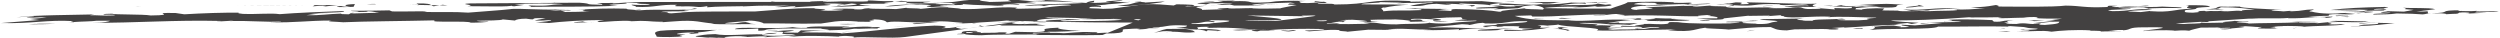 <?xml version="1.0" encoding="UTF-8"?>
<svg id="Calque_1" data-name="Calque 1" xmlns="http://www.w3.org/2000/svg" width="189.23mm" height="2.89mm" viewBox="0 0 536.41 8.2">
  <path d="M523.19,2.86c1.21-.03,2.27.13,1.82.2,2.47-.19,2.53.03,2.85-.34,1.59-.18,3.28.07,1.47.22l4.58-.22-2.74-.06c.75-.3,4.37.09,5.24-.26l-4.95.03.25-.1c-1.13.11-3.32.06-4.08.02.12-.05.04-.13.92-.14-5.98-.02-1.61.53-6.57.63.31,0,.7,0,1.23.03Z" style="fill: #434141; stroke-width: 0px;"/>
  <path d="M518.11,2.12l-2.09.38-3.5-.1c-.04.13-2.59.24-.86.35.34-.02,1-.06,1.54-.05-.39.28-4.65.14-3.63.43,2.77-.08,3.19-.01,4.9-.24,2.54.03,4.39.09,5.57.2.75-.04.86-.22,1.82-.25-.21,0-.41,0-.65.01l-.1-.43c-.8.09-1.55.05-2.44.06l4.1-.5c-1.32-.4-5.35-.16-6.95-.33,1.99.36-1.59.18,2.3.47Z" style="fill: #434141; stroke-width: 0px;"/>
  <path d="M521.87,2.84s.07,0,.1,0c-.03,0-.07,0-.1,0Z" style="fill: #434141; stroke-width: 0px;"/>
  <path d="M215.76,5.32c-.87,0-1.13.11-1.25.16h9.81c-.31-.12-3.13-.26-1.24-.33-.84-.12-3.41-.02-3.78.13l.71-.17c-2.26.22-3.8-.21-2.33-.34h-.19s-6.26.84-6.26.84c2.3.05,1.77-.29,4.54-.3Z" style="fill: #434141; stroke-width: 0px;"/>
  <path d="M14.33,4.89c1.27-.04,1.43-.08,1.28-.12-.46.03-.89.07-1.28.12Z" style="fill: #434141; stroke-width: 0px;"/>
  <path d="M209.76,5.82l-1.96.26c.79-.07,1.47-.17,1.96-.26Z" style="fill: #434141; stroke-width: 0px;"/>
  <path d="M223.34,1.81s.02-.03-.03-.05l-.88.13h.02c.32-.03.62-.06.88-.09Z" style="fill: #434141; stroke-width: 0px;"/>
  <path d="M165.26,6.81c-.21,0-.39,0-.64.02.23,0,.45,0,.64-.02Z" style="fill: #434141; stroke-width: 0px;"/>
  <path d="M249.91.3l-4.36.25c.58-.12-1.52-.08-.6-.22-.33.02-1.89.07-1.47.13h.89c-2.3.34-.91.48-4.72.74,2.37.21,3.4.02,4.66-.14.43-.02.78-.04,1.14-.05l3.63-.49.83-.22Z" style="fill: #434141; stroke-width: 0px;"/>
  <path d="M75.09,2.9l.05-.03s-.05.02-.05.03Z" style="fill: #434141; stroke-width: 0px;"/>
  <path d="M75.33,2.76l-.19.11c.23-.06,1.13-.11.19-.11Z" style="fill: #434141; stroke-width: 0px;"/>
  <path d="M210.48,5.59c-.06.06-.31.14-.72.23l1.46-.2c-.21,0-.48-.02-.74-.03Z" style="fill: #434141; stroke-width: 0px;"/>
  <path d="M213.81,4.83l3.67-.05,1.35-.18c-1.41.07-3.05.12-5.03.23Z" style="fill: #434141; stroke-width: 0px;"/>
  <path d="M171.06,7.01c-7.61.05,1.87-.41-1.63-.51-2.11.05-2.86.24-4.18.31,6.03-.17-.82.64,5.27.54-.87.35-4.39.39-6.45.29-2.34-.34,2.04-.25,2.57-.58-2.44.06-2.01.12-3.05.31-3.84-.08-7.93.42-10.22-.05-2.78.08-2.59.24-4.19.42-.32.36,4.13.19,5.16.48-.21-.03-.63-.09-.51-.14l2.4.08c-2.28-.13.32-.36,1.53-.39.89,0,2.65-.02,2.4.08l-1.34.08c1.73.12,3.81-.27,5.63-.07.1.08-.59.12-.7.17,2.04-.25,4.01-.23,7.04-.41l-1.75.36c2.42-.4,7.89-.29,11.69-.08-.42-.06-1.18-.1-.72-.17,2.23-.09,3.91.16,2.88.35,2.18-.3,8.3.25,11.26-.14l13.65-1.84c-.51.05-1.06.08-1.62.1-1.24-.32-1.91-.28.27-.58-2.13.17-1.32.42-4.52.44,1.26-.16,1.58-.52-1.5-.56-7.68.32-12.77,1.22-19.94,1.68-.26-.24-5.89-.18-8.63-.23,1.04-.26,3.08-.34,5.18-.39-1.32-.02-3.6-.02-5.29-.04l-.69.52Z" style="fill: #434141; stroke-width: 0px;"/>
  <path d="M188.89,6.19c-.19-.02-.39-.03-.59-.05.11.02.29.04.59.05Z" style="fill: #434141; stroke-width: 0px;"/>
  <path d="M177.68,6.54s.02-.02.03-.03c-.22,0-.44.01-.67.02.23,0,.48,0,.64,0Z" style="fill: #434141; stroke-width: 0px;"/>
  <path d="M208.68,5.04c.46-.07.79-.09,1.25-.16-.28.02-.63.04-.97.06-.32.03-.48.07-.28.1Z" style="fill: #434141; stroke-width: 0px;"/>
  <path d="M210.22,5.47l-.24.1c.2.01.33.01.51.02.05-.05,0-.1-.26-.12Z" style="fill: #434141; stroke-width: 0px;"/>
  <path d="M141.98,4.8l-.73.05c.44,0,.63-.03.73-.05Z" style="fill: #434141; stroke-width: 0px;"/>
  <path d="M162.59,6.6c2.65-.02.32-.36,4.06-.37l-1.1-.02c2.69-.16,7.41-.08,10.6-.1-.36.15,1.94.18,1.56.4,2.18-.05,4.34-.1,5.47-.34,1.35.08,3.4-.13,5.12-.03-.73-.14,2.45-.46-1.74-.29.34-.02.13-.05.46-.07-2.69-.19-3.77.13-6.09.14-1.39-.13,2.27-.22.96-.27-2.9.13-9.09-.16-8.9.34-2.11.04-2.4-.08-3.03-.17-3.34.54-12.38-.23-12.35.46,1.22-.03,3.2-.01,4.99-.16v.48Z" style="fill: #434141; stroke-width: 0px;"/>
  <path d="M204.24,5.07c-.16,0-.38,0-.51,0,.15,0,.34,0,.51,0Z" style="fill: #434141; stroke-width: 0px;"/>
  <path d="M237.63,7.07l-1.11.45c-6.3.11-8.58-.02-14.09,0-.42-.06.25-.1.59-.12-3.87.05-9.67-.04-12.49.17-1.23,0-4.47-.15-3.24-.28-.6.04-1.29.08-1.97.06-.18-.16,1.54-.05,1.58-.18-.55-.01-.76-.04-.89,0,.92-.14-.95-.55,3.34-.54,1.66.38-2.98.04-2,.46,1.42,0,1.26-.16,1.38-.21,1.81,0,1.77.11,1.67.21.7-.13,2.98.05,3.94-.15,3.53-.03-.19.31,2.11.31l1.33-.42,3.83.08c5.54-.15-.79-.73,5.54-.97-.83.22,1.71.59,4.66.68-1.76.02-5.03.29-7.3.17,3.21.33-4.42.04-2.75.42,1.59-.18,4.23-.2,6.3-.11l-.68.04c2.19.04,3.86-.4,6.89-.23,1.51-.01,1.22.11.96.21,1.27-.06,2.41-.15,2.42-.05ZM234.35,7.16l-2.01-.04c.48.07,1.23.07,2.01.04Z" style="fill: #434141; stroke-width: 0px;"/>
  <path d="M489.95,2.17c.2.01.43.02.61.03-.13-.02-.37-.03-.61-.03Z" style="fill: #434141; stroke-width: 0px;"/>
  <path d="M311.25,2.01h1.17c-.46,0-.83,0-1.17,0Z" style="fill: #434141; stroke-width: 0px;"/>
  <path d="M337.42.61l1.7-.1c-.67,0-1.2.05-1.7.1Z" style="fill: #434141; stroke-width: 0px;"/>
  <path d="M476.05,2.14h-.06c-.1,0-.17.01-.27.02l.33-.02Z" style="fill: #434141; stroke-width: 0px;"/>
  <path d="M389.92,1.6c.26.04.55.07.95.09-.05-.04-.4-.07-.95-.09Z" style="fill: #434141; stroke-width: 0px;"/>
  <path d="M337.11.63s.07,0,.1,0c.07,0,.14-.02.21-.03l-.31.02Z" style="fill: #434141; stroke-width: 0px;"/>
  <path d="M299.72.78c-.25.01-.48.02-.75.04.35,0,.57-.02.75-.04Z" style="fill: #434141; stroke-width: 0px;"/>
  <path d="M301.36,1.98c-.27.01-.53.02-.73.04l.73-.04Z" style="fill: #434141; stroke-width: 0px;"/>
  <path d="M261.03,1.15l-1.57.06c.77,0,1.23-.03,1.57-.06Z" style="fill: #434141; stroke-width: 0px;"/>
  <path d="M297.21,1.7c-.09.02-.18.04-.24.06.22-.01.32-.04.24-.06Z" style="fill: #434141; stroke-width: 0px;"/>
  <path d="M499.93,3.44s-.07,0-.1,0l-.04.05.14-.05Z" style="fill: #434141; stroke-width: 0px;"/>
  <path d="M503.75,2.82c.45-.01.92-.02,1.38-.04-.51,0-1.01.01-1.38.04Z" style="fill: #434141; stroke-width: 0px;"/>
  <path d="M412.73,2.28c.42.06,1.39.13.94.2.8-.09.74-.3-.94-.2Z" style="fill: #434141; stroke-width: 0px;"/>
  <path d="M492.28,6.09c.25-.06.56-.1.87-.14-.58.06-1.09.11-.87.14Z" style="fill: #434141; stroke-width: 0px;"/>
  <path d="M493.15,5.95c.29-.03.59-.06.85-.1-.3.03-.59.06-.85.1Z" style="fill: #434141; stroke-width: 0px;"/>
  <path d="M402.15,5.8c-.1-.03-.26-.05-.48-.06.06.06.24.07.48.06Z" style="fill: #434141; stroke-width: 0px;"/>
  <path d="M506.24,2.85c.25-.1,6.25-.32,1.2-.37.19-.31,3.24-.15,4.58-.22-.98-.07.49-.2.19-.31-.67.04-1.46.13-2.56.11-.51-.14,1.17-.24,2.47-.19-1.61-.17,2.04-.25-.24-.38-4.87.11-8.31.23-11.74.68,2.78-.08,5.88-.17,8.16-.04l-.96.27c-2.57-.24-4.16-.06-6.69-.09l5.69.14c2.66.23.88.28-1.22.33.52,0,.98.02,1.11.07Z" style="fill: #434141; stroke-width: 0px;"/>
  <path d="M502.41,5.24h.1c.08,0,.19,0,.24-.02l-.34.02Z" style="fill: #434141; stroke-width: 0px;"/>
  <path d="M261.32,6.66l-.49.1c.41-.05.53-.08.49-.1Z" style="fill: #434141; stroke-width: 0px;"/>
  <path d="M499.02,3.92h0s-.05,0,0,0Z" style="fill: #434141; stroke-width: 0px;"/>
  <path d="M273.47,6.68s-.03.02-.07.02c.04,0,.04-.02.07-.02Z" style="fill: #434141; stroke-width: 0px;"/>
  <path d="M276.72.81s-.03-.02-.08-.04c-.26.02-.13.03.08.04Z" style="fill: #434141; stroke-width: 0px;"/>
  <path d="M273.48,6.65s0,.02,0,.03c0,0,.03-.02,0-.03Z" style="fill: #434141; stroke-width: 0px;"/>
  <path d="M332.57,5.65s-.19-.05-.48-.09c-.11.03,0,.05.48.09Z" style="fill: #434141; stroke-width: 0px;"/>
  <path d="M320.91,5.25c-.07-.01-.12-.02-.21-.03l.21.03Z" style="fill: #434141; stroke-width: 0px;"/>
  <path d="M409.97,1.06c-.58,0-1.01,0-1.38.01.42,0,.88,0,1.38-.01Z" style="fill: #434141; stroke-width: 0px;"/>
  <path d="M273.41,6.7c-.12.03-.3.06-.58.1.32-.04.48-.07.58-.1Z" style="fill: #434141; stroke-width: 0px;"/>
  <path d="M350.35,4.28c-.12.01-.24.02-.36.03.07,0,.14,0,.21.01l.15-.04Z" style="fill: #434141; stroke-width: 0px;"/>
  <path d="M356.44,4.48c-.21.03-.3.06-.42.09,2.17-.11,6.16,0,6.64-.28-.74,0-4.56-.16-3.91-.33-1.51.07-3.75-.13-4.57-.08,2.49.16.27.24-1.41.34-1.53-.08.29-.23-1.03-.29l-3.53.03,3.08.04-.93.28c.11,0,.19-.02.31-.03,5.2-.13.44.41,5.77.23Z" style="fill: #434141; stroke-width: 0px;"/>
  <path d="M356.02,4.57c-.33.02-.61.04-.83.07.49,0,.68-.03.83-.07Z" style="fill: #434141; stroke-width: 0px;"/>
  <path d="M377.29,5.03c.27,0,.56-.02.92-.04-.17.01-.58.02-.92.04Z" style="fill: #434141; stroke-width: 0px;"/>
  <path d="M221.45,4.64c.09.08,3.12.25,3.07.04-.9-.02-1.81-.04-2.72-.07l-.35.03Z" style="fill: #434141; stroke-width: 0px;"/>
  <path d="M435.21,3.79c-.34,0-.68,0-1.02,0-.07.01-.14.02-.2.03.21.03.88,0,1.21-.03Z" style="fill: #434141; stroke-width: 0px;"/>
  <path d="M359.69,3.86c-.56.03-.8.07-.94.1.36-.02.69-.04.94-.1Z" style="fill: #434141; stroke-width: 0px;"/>
  <path d="M435.4,4.3c.43.06,1.06.15,1.15.24.88,0,1.5-.11,2.4-.15-1.01.03-2.18,0-3.55-.09Z" style="fill: #434141; stroke-width: 0px;"/>
  <path d="M439.03,4.38s-.05,0-.07,0c.02,0,.05,0,.07,0Z" style="fill: #434141; stroke-width: 0px;"/>
  <path d="M219.64,4.55c-.26.02-.53.03-.81.04l.42-.06c-.7-.02-1.39-.04-2.09-.07-.25.01-.52.03-.86.03.14,0,.24-.03.3-.05-.23,0-.45-.02-.67-.03-1.66.22-5.8.38-6.99.51-1.58.1-3.51.15-4.72.13,1.12,0,2.61-.04,2.17-.16-2.28-.13-3.39-.5-7.32-.18h2.31s-5.19.47-5.19.47c-1.82-.2,2.59-.24,3.31-.41-4.03.23-7.39-.39-9.26.02-.26-.24-.71-.65-3.35-.63,1.91.28-1.59.18-.02.48-.91.14-2.95-.09-3.11.09l.25-.1c-4.52-.39-6,.22-7.93.42-5.41.1-7.9-.06-12.31-.02-.17-.16-1.38-.61-3.15-.6-.82.22-4.82.32-5.23.61,3.17.12,2.59-.24,4.49-.3,1.58.3.14.29,2.3.47-1.74-.12-7.86.15-9.76-.12l.67-.04c-3.04-.17-3.62-.87-8.69-.45l-2.42.17c.12-.03.13-.06.19-.09-3.96-.03-2.88-.35-7.25-.1.34-.02.13-.05.47-.07-2.49-.16-5,.16-6.88.23-1.15-.24.27-.23.98-.4-4.38-.09-9.11.31-11.83.6l-2.82-.14c1.67-.1,3.72-.35,3.21-.49-1.55.05-1.25.16-3.45.11.37-.15,1.3-.29,2.33-.48-4.54-.25-1.02.54-4.19.07-1.43,0-2.26.22-2.41.4l-2.59-.24c-.29.23-3.48.25-5.57.28-.26.1,1.68.25,2.48.16-.16.18-2.38.27-3.81.26-.52-.49-9.37.07-7.68-.5-6.43.16-15.46.21-19.7.41-1.4-.13-4.25-.14-2.54-.37-5.17,0-7.84.5-12.98.37-.43-.06,2.32,0,2.14-.17-3.36.2-6.11-.21-11.32-.08.88,0,1.13-.11,1.25-.16.09.08-2.13.17-3.48.25-.76-.04,1.01-.06.58-.12-10.06-.24-17.73.43-27.74.4,2.86,0,3.94-.32,3.97-.45h-2.8c-1.08.16-3.18.15-4.94.28-.22-.06-1.07-.13-.2-.2-5.53-.33-8.64.59-15.42.42l8.21-.65-2.03-.23,3.61-.3c-2.16-.18-4.03.23-4.29-.01.46-.07,1.55-.05,1.59-.18-2.07-.1-2.23.09-3.79.13,4.1-.5,12.13-.49,16.46-.61.68-.04-.58.12-.7.17,1.76-.02,2.82.14,5.04.05,1.38-.21-1.05-.15-2.15-.18.15-.18.7-.17,1.92-.2.27.24,6.69.09,8.26.38,6.51-.08-1.04-.63,5.32-.53l1.9.28c3.69-.22,8.47-.41,12.64-.35h-.88c-.59.13.38.2.81.26,3.16.12,5.99-.22,7.91.06,3.6-.3,9.6-.52,13.72-.67,1.11.37-5.37.31-7.08.54h3.75c-2.32,0-3.23.14-4.62.35,3.28.07,4.36-.25,7.48-.35-.24.1.17.16,1.61.16l.41-.24s.19.04.63.05l5.54-.15c-1.18-.1-1.23-.32-2.66-.32.51.14-.7.17-2.14.17,1.25-.16-1.4-.13-1.37-.27,2.87,0,6.4-.03,8.28-.09l.61.23c2.74.06,5.63-.07,7.48,0l-.59.12c3.28.07,6.52-.08,9.43.14,2.93-.26,6.61-.47,9.01-.74,1.28-.29,8.59.36,11.89-.04.22.03-2.27.22-3.39.33,2.2.05,3.94-.32,4.63-.01-4.93-.1.26.24-1.96.33,2.31,0,4.74-.06,5.87-.17-3.73,0,1.33-.42-2.45-.29,2.93-.26,6.93-.36,10.42-.26-.03.13.4.19,1.7.25l1.05-.19c1.63.03-3.16.23.13.29,3.38-.33,10.19.19,11.67-.42,2.58.24-4.91.24-1.02.54-2.26.22-5.38-.03-6.12.27,2.22-.09.81.26,2.24.26l2.47-.19h-.55c4.15-.3,10.72-.16,16.01-.21,4.49-.3,7.57-.74,12.96-.71-1.59.18,4.47.17,1.08.5,2.49.16,4.95-.03,5-.16-2.19-.05-.77-.04-2.62-.11,1.25-.16,4.12-.15,5.3-.05-.55-.01-.34.02-.46.07,2.62.11,1.25-.16,3.14-.23.6.22,4.17.06,5.9.18l2.5-.32c-1.38.21,2.4.08,2.79.27,1.8-.15,3.3-.41,6.03-.35-1.13.11,2.49.16,2.54.37,4.68.2,7.75-.58,12.19-.28-.14.05-1.03.19.26.24,1.02-.06,2.81-.03,3.9-.06h-.03s.03,0,.06,0c.53-.01.87-.04.88-.09,1.87-.21,2.83-.42,6.51-.6-.27-.24-3.38-.15-4.72-.07l-1.16.24c-1.11-.37-3.32.06-4.16-.06,2.21-.43,8.56-.33,12.37-.59-2.32-.34-7.38-.39-11.79-.35l1.94.15h-2.31s2.23.26,2.23.26c-2.19-.05-4.08.02-6.05,0,2.31,0,3.22.33,1.91.28-2.58-.24-2.69.16-4.66.14,1.1.02,2.52.03,1.6.17-3.89-.29-4.94-.1-8.47-.42.44.41-4.42.04-4.95.37l1.64.03-3.48.25c-3.21-.33,2.84-.34-2.04-.57-4.51-.04-4.39.39-7.93.42,1.17-.24,3.98-.45,6.84-.44l-1.73-.12c.92-.14,4.87-.11,6.84-.1-3.26.28,1.53.08,3.01.3.27-.23-1.82-.2.65-.38-2.32,0-2.66.02-5.6-.06,6.37.11,5.73-.81,11.29-.61-2.56.11.89.34,1.2.45,1.21-.03,3.65-.08,4.66-.14l-.91-.34c3.24-.15,4.36.57,8.1.22.49-.2-3.29-.07-2.62-.11,5.12-.21,6.96.33,11.5.58.26-.1.2-.31,1.79-.49-.5.2.68.31-1.11.45,1.52.09,3.32-.06,4.66-.14-3.16-.12,1.29-.29,1.88-.41,1.64.03-.5.2-1.51.26,1.31.05,2.88.35,3.62.05.05.21-3.67.56-6.11.62l1.64.03c-1.13.11-1.34.08-2.97.04,1.6.17,1.44.35,1.07.5-.21-.03.12-.05-.08-.08-1.31-.05-2.32,0-2.02.12-1.18.29,1.82.18,2.71.32.67-.02,1.34-.04,2-.06l6.82-.92c2.91-.11,4.23.11,6.41.25l.6-.25c2.54.03,4.93.1,3.3.41-.09-.08-.43-.06-.98-.07-.07.03-.2.06-.36.08-.05.01-.08.03-.13.04,2.72-.08,4.41-.13,4.57-.14-4.61.36-.23.45-1,.88l4.66-.14c-2.82-.14-.05-.21.95-.27.28.24,3.75,0,5.39.03l-.12.05c1.51.09,4.16.06,6.05,0-.09-.08,2.33-.48,3.5-.72-3.24-.09-1.32-.19-1.58-.34.34.01.94.02,1.01-.01.46-.07-.63-.09-.72-.17-3.44.11-6.98.15-8.38.49,1.06.15,1.8-.15,2.98-.04-1.71.23-3.9.18-6.76.18l-.94-.21-2.88.11c1.2-.11.48-.32,3.5-.36-.39-.19-2.99.04-4.84-.02l-.95.27c.36-.15-3.59-.18-.78-.39l4.57-.22-1.27-.19,3.87-.05-.91.14c6.21-.19,1.83.54,8.08.22,1.96-.33,4.06-.37,7.89-.28-2.77.07-.28.23-1.33.42,2.83.14,3.78-.13,5.25-.26.72.17,1.23.32-1.29.29-.32.36,3.32-.06,3.55.31,8.37-.01,6.7-1.21,16.49-.74l-.37.15c6.21-.19,9.79,0,15.55-.13l4.53.39c-1.01.06-3.74.35-2.46.53-2.2-.39-4.54-.25-6.91-.46-.24.1.72.17,1.15.24-1.43,0-2.15-.18-4.04-.11.09.08,2.16.18.6.22l-2.57-.24c-3.44.11-1.7.57-5.74.46.75-.21,2.29-.52,3.85-.57-1.85-.05,2.46-.13.78-.26-2.66.32-3.95.07-7.49.26.42-.04.53-.11,1.4-.13l-5.14-.13c1.27.19-4.24.2-3.77.48,5.47.11,3.87-.05,10.1.1-1.77.06-4.04.34-5.11.6-.05-.01-.14-.02-.34-.02-.95.27.02.35,0,.82,2.85-.34,4.75-.06,8.11-.26.63-.26-1.95-.33-3.62-.27l2.96-.17-.58.12,7.51.09c-1.42.01-1.91.17-2.65.28.97.01,1.93.08,2.95.15-.21-.25-.08-.42.87-.42,4.83.06,7.52.28,9.3.57.19,0,.39-.01.56-.02-.81-.26,3.43-.46,4.93-.72-.07.26,2.49.16,3.88.29.74-.3-.25-.72-1.94-.97-3.27.28-1.83.28-3.37.67l-5.24.26,1.17-.24c-2.62-.11-5.13.21-4.94-.1,1.38-.21,3.66-.08,5.04-.29l-1.73-.11c3.05-.31,1.56.3,5.26.08-1.36-.27.34-.02,1.92-.2-1.27-.19-6.51.08-5.4-.38,1.92-.2,6.47.53,9.01.08l-.12.05c3.75.06,5.07-.2,6.47-.36,1.6.15,3.8-.06,5.53-.08l-.04.13,2.44-.06c-1.16.24-2.86,0-4.96.03l.26.25c-2.42-.29-4.03.15-5.9.36,2.73-.21,7.7.06,8.35-.42l1.69.25.81-.09c1.26.19-.03.48-2.46.53-.42-.06-.64-.09-.51-.14-1.13.11-2.17.3-4.91.24l1.46-.13c-3.41-.02-6.51.08-7.68.32,4.92.1,9.76.12,14.39.11,1.36-.55,2.98-.87,3.68-1.38,3.1-.1,7.31-.17,10.01.02l-.25.1c1.31.05,2.53.03,3.54-.03,1.39.14-.95.27.02.35l4.44-.17c-.27.23-4.01.23-5.79.25.34-.02,1.01-.06.79-.09-2.07-.1-5.91.3-6.81-.04-1.01.06,2.04-.25-1.36-.27-2.28-.13-3.02.18-3.26.28-.04.13,3.58.18,2.32.34,1.78-.02,2.48-.19,4.75-.06-1.76.02-4.15.28-5.09.08-3.48.25-2.98.87-1.34.9-.39-.19,6.35-.24,1.78-.49,2.05-.25,5.79-.25,8.47-.41l-.12.05,3.33-.06c-.47.07-1.47.13-1.51.26l4.61-.35c-2.59.24,1.61.17,2.79.27.49-.2,2.29-.35.57-.47-1.94-.15-1.13.11-2.9.12l2.5-.32.21.03,1.51-.26c3.41.02-1.49.61,2.88.35l-.57-.36c5.05.05,11.54.45,15.11.29-.98.2-1.42.53-.07.72-1.54-.06-4.63-.05-6.84-.02-.42-.06,2.76-.42,5.16-.34-1.16-.58-6.03.35-6.32-.24-6.11-.21-4.56.57-9.75.22-.07.26-1.47.13-1.75.36,1.54.43,6.94-.01,10.3.14-.33.02-.99.06-1.12.11,2.41.08,3.4.02,5.08-.08l-.21-.03c2.94-.26,1.82.2,3.55.31.67-.04,3.07.04,2.69-.16l3.13.25-.15-.29c1.77-.02,2.15.18,3.75,0l.07-.26-4.39-.09c2.22-.09.62-.25,3.06-.31-2.73.29,1.93.15,2.2.39l1.8-.15-.46.07c1.41.14,1.68-.1,3.32-.06-1.94-.15-3.21-.33-5.68-.14,1.8-.15,5.37-.31,6.25-.32,1.89-.11,3.21.09,4.98.12-3.39.11,1.19.8-5.61.61.13-.05.68-.04.89,0-.91-.34-4.08.02-5.55.15.38.19-1.16.24,1.45.35-.86-.12,2.2-.43,4.69-.27l-.44.41,3.62.05-.34.02c1.36.27,3.86-.05,6.36.11,1.8-.15,8.71-.03,5.74-.46,2.24.26,4.2-.07,6.65-.13l-3.04-.17c3.6-.3,2.56-.1,5.44-.58.29.11.93.21.35.33,4.84.02,11.74.14,14.58-.2,3.41.02,3.94.51,8.73.31,1.01-.06-.79-.39,2.38-.27.21.03-3.05.31.48.27,2.51-.32,5.9.18,9.17-.1,1.72.12,4.72.07,4.09.32-2.73-.06-6.6,0-7.19.12.38-.15-1.94-.15.07-.26-4.13-.19-2.68.16-6.39.03-.26.1,1.9.28,2.7.19.02.34-7.31.17-4.01.58,3.96.03,5.13-.69,8.57-.33-1.38.21-3.53.03-5.27.39l2.82.14,2.05-.25-.12.05c4.98.32,4.61-.36,9.06-.53-2.58-.24.6-.6-1.35-.74,2.98-.04,5.17,0,5.19.35-5.57.28-.32.36-5.47.71.85.12-1.23.5,1.84.54,3.46-.25-1.04-.29,2.42-.4.2.03.42.06.3.11,1.59-.18,1.85.06,3.77-.13l-.46.07c2.37.21,2.59-.24,4.63,0-.82-.26,1.37-.21,2.63-.37-2.07-.1-3.18-.46-7.26-.44-.49.2-.19.31-1.87.41l2.65-.02c-.57.03-1.01.09-1.53.13l-2.55-.1c3.23-.14,1.75-.36,3.12-.57,2.95.09,2.44-.06,4.29.01-.19.3,5.69.51,9.1.7-.53-.01-1.21,0-1.58-.01-2.47.19,1.7.25,1.79.33l1.8-.15c-.34.02-.81.09-.04.13,2.44-.06,2.3-.35,4.73-.41.18.16-1.87.41-.36.5.52.14,2.18.52,5.42.38.23-.06,1.07-.1,2.04-.12-.14,0-.3.02-.37.03l2.15.18c-1.83.28-3.7-.13-5.54.15l-.16.26c-1.43,0-3.37.12-4.27.25,2.18.05,2.64-.02,5.08-.08.34.17-1.38.29-1.62.31l.36-.15c-2.91-.22-4.35.25-7.97.2-.55-.01-.21-.03-.09-.08-2.93.26-5.81-.1-8.66.24l.93-.14c-1.94.11-5.73.37-9.53.63l-.03.1c.42.06-1,.06-1.77.02h0c-1.9.12-3.73.24-5.22.33.48.06,1.09.12,1.79.13.59-.12,4.08-.02,3.6-.3,1.61.17,4.2-.07,5.39.03-2.15-.18,1.5-.26,1.88-.41.72.17,3.19-.01,2.91.22.43.06-1.06-.16-1.97-.02-2.26.22,4.13.19,1.32.4,3.57-.16,8.28-.09,11.97-.31l-2.06-.1c1.64.03,5.52-.02,5.81.1-1.22.03-2.64.02-4.2.07-.08.26,3.74,0,3.92.16l4.52-.44h-1.98c1.25-.17,5.39.02,8.46.06-1.76.36-4.63,0-7.86.15-2.35.14,1.45.35-.77.43.58.08,2.03.07,2.74-.02l.88.07c-1.98.33-6.42.25-9.38.54.26-.04.49-.07.57-.11-2.28-.13-4.59-.12-6.81-.04,1.17.1,1.64.03,2.31,0,.08.08-2.01.12-2.8.21,2.06.1.38.19,1.69.25-1.35.08-2.43.06-4.07.02-.85-.12.7-.17.53-.33-1.69.1-2.46-.29-4.93-.1,3.29.07-.87.35-2,.46h.55c-1.04.2-1.93.21-2.65.04,1.35-.08,2.65-.02,2.26-.22-.89,0-1.77.02-2.78.07l.91-.14-4.41.04c-.7.17-1.87.41-2.48.66-1.06-.15-2.53-.03-3.54.03l.47-.07c-1.95-.15-6.28-.02-6.65.13-1.39-.13,9.83-.96,0-.82-3.74,0-2.33.48-4.46.65,0,0,.12-.05-.09-.08-1.64-.04-1.8.15-3.14.23.98.07,2.4.08,2.86,0-.49.2-3.41-.02-4.66.14,1.63-.31-3.16-.12-1.9-.28-3.25-.2-6.73.05-8.44.28-2.21-.39-3.87.05-7.46-.13.55.01,1.55-.05,2.32,0,2.04-.25-3.71-.13-.57-.36-.67.04-.05.13.64.09,1.21-.03,2.34-.14,2.04-.25l-2.92-.22,1.02-.06-4.43-.3c-.12.05.3.11.51.14-5.14-.13-11.02.04-15.52,0-.85.7-11.09.3-14.73.73.98-.2,1.51-.55.91-.7.81-.03,2.47-.31,4.31-.25.29.11,2.57.24,1.1.37,5.09-.08-.69-.31.81-.57-5.64.07-8.94.48-12.5.64l-.09-.08-2.69.16c2.19.05,2.09.44-.74.3l.34-.02c-1.61-.17-4.97.03-7.49,0l-1.71.23c-2.52-.03-2.63-.45-3.45-.71-3.96-.03-6.24.32-9.05.53-1.27-.19-7.2-.23-4.06-.46-3.57.16-2.85,1.16-8.97.61l1.59-.18c-5.85.04-14.2.39-16.9.21,2.16-.64-7.31-.66-8.35-1.29.29.14-1.91.19-2.23.27-.48-.07-1.28-.15-2.14-.02,2.28.13-1.6.66,2.76.4-2.21.43-5.05.77-9.89.75l.07-.26,3.83.08c-.39-.19,1.58-.18,2.39-.27-7.12-.15.93-.62-6.35-.58-.7.17-.25.1-2.14.17.89,0,1.05-.19-.38-.19l-1.38.21c-2.54-.44,4.21-.29,2.04-.59,2.81-.21,7.68-.32,6.77-.65-4.59-.12-4.13.63-8.93.48l-.51-.14c-1.69.1-1.96.33-2.88.47-.08-.08-.51-.14-1.6-.17-2.85.34-4.74.41-7.37.77,7-.28,5.98.26,13.2.01-1.13.11-6.22.19-6.53.55l.07-.26c-2.35.14-4.7.27-7.64.19l1.8-.15c-3.91.18-6.5-.4-9.58.04,1.09.02,1.97.02,2.65-.02-2.01.12-4.54.09-6.72.05l-4.52.44c.04-.13-2.83-.14-1.44-.35-3.26-.2-4.79.19-6.68.26-3.34-.28,2.89-.12,3.22-.49-4.6-.12-9.47-.01-12.06.23.94.05,1.39.1,1.35.16-.14-.08-1.99-.06-3.02-.06l-.71.17c-1.72-.12-1.48-.22-.01-.35-1.64-.03-3.6.3-5.3.05,2.81-.21,6.38-.03,7.85-.15-5.87.17-5.9-.52-13.34-.3-.09-.08,1.17-.24-.27-.24-3.32.06-.87.35-1.9.54,2.55-.11,3.74,0,5.23.21l-.68.14c-.1-.07-1.71-.08-2.18-.15l-.41.28c.19-.31-2.38-.55-4.39-.44,2.04.23,1.49.22,2.04.57-2.84.34-3.2-.33-6.38.03.24-.1,3.01-.18.62-.25-1.99-.01-1.72.23-3.05.31,1.5-.26,1.11-.46,2.74-.77,3.53-.03,1.42,0,4.87-.11l-2.92-.22c2.99-.04,2.17-.3,2.42-.4-5.1-.27-3.85.4-7.13.33-1.58.18,3.08.04.6.23-3.07-.04-.7.17-4.15.28l.58-.12c-1.05-.16-2.1.04-3.31.06-1.34.08,1.52.91-3.99.93.27-.07.37-.12.37-.15l5.38-2.2c-5.59,0-12.02-.06-18.49-.2-1.52-.43,4.62-.35,4.22-.55l2.95.09c-.17.18-6.18.06-3.52.38,5.21-.13,7.57.08,12.52-.3-1.54-.43-6.51.08-9.73-.26,1.35.03,2.49-.02,3.6-.08-3.02-.05-6.25-.11-9.69-.18l-.77.1c2.32.05,3.92.09,4.12.1-3.07-.04-5.66.2-5.86.52h.55s-1.11.11-1.11.11c-.72-.02-1.44-.04-2.16-.06ZM20.64,4.47c.19-.03.33-.07.44-.11-.11.05.01.08-.44.11ZM279.76,3.49c-4.09-.05-8.22-.13-12.16-.17,7.1.62,12.09,1.09.24,1.08l-.78.05c1.55.08,4.22.09,6.73.04,2.03-.22,8.59-1.03,8.52-1.1-.72-.17-1.77.02-3.08-.04l.52.14ZM282.67,4.54c2.32.07,1.79-.07,2.15-.19-.82.02-1.63.03-2.44.05.31.03.46.08.29.15ZM284.69,4.22c-.26,0-.48,0-.6-.03l.6.03ZM239.55,4.06c.1,0,.14,0,.24,0-.55-.01-1.1-.02-1.67-.03.22.02.65.04,1.43.04ZM244.26,4.37l.55-.23c-.51,0-1.03-.02-1.57-.03.18.1.36.19,1.02.25ZM259.4,5.11c.95-.27,4.15-.28,4.35-.6.2-.08-.47-.11-1.22-.14-.84,0-1.74-.02-2.69-.03-.03.05-.22.09-.54.13.94.04,1.57.12,1.19.31-2.42-.42-2.17.3-4.78.19-.83.22,2.91.22,3.7.13ZM460.47,4.29c.07.03.33.1.69.19l-1.84.16c-3.29-.07-5.92-.52-8.88-.13-1.38-.1-2.13-.3-2.83-.47.68.01,1.31.03,1.84.06,8.29-.57,4.32.6,11.03.21ZM422.68,3.74c.34-.02.46-.07.46-.07-7.34.58-13.39.74-17.35.72.77.23,4.32.41,6.01.5l-1.49.26-.93-.21-2.59.24c.73.18,2.82.14,4.22.27.12-.05,4.61-.35,5.86-.51l-3.58-.18c.97.07,5.72.01,7.61-.05.04-.13-3.21-.33-3.62-.05-.39-.19,3.36-.2.99-.4,2.81-.21,7.27-.03,9.34.06l.35.33c2.27.13,1.54-.39,4.24-.2-3.32.06.56.36-2.08.38.84.12.02.34,2.66.32,2.2-.43,2.79.27,4.87-.11,1.39.13-1.5.26,1.24.32,3.14-.23,2.96-.39,3.15-.7-2.94-.09-3.3.41-5.7.33l4.78-.54c-.88-.08-1.53-.08-2.08-.06.96-.03,1.78-.11,2.47-.22.4-.06.76-.11,1.1-.16-2.71,0-5.11-.01-5.54-.14l.37-.15c-.96-.14-2.52-.03-3.24.08-2.42.02-4.85.23-5.37.03l.92-.14c-2.98.04-3.31.06-7.06.06ZM324.99,3.39c1.81.56,3.8,1.05,12.22.95l-.66.04c4.25.35,8.28-.46,13.45-.07-2.51.21-2.37.19-5.14.67l2.69-.16c-.75.3,1.94.15,3.91.16l-1.74.36c-1.18-.1-4.26-.14-4.17-.06.67-.04-4.05-.46-6.62-.35.26.24,5.69.15,3.27.55,2.13-.17,2.4.08,4.63,0-2.14.17-.53.33-2.12.51l3.66-.08c.1.08-5.33.18-2.33.48,1.47-.13,5.38.03,5.45-.23l.09.08c2.74.06,1.21-.37,4.57-.22.04-.13-.6-.22-1.81-.2-1.02.06-1.18.24-3.28.28-.94-.21,2.53.03,1.07-.32-.72-.17-5.54.15-4.01-.24l2.74.06c.07-.26,2.05-.25,2-.46,1.67-.1,3.25.2,4.96-.03.71-.17-.53-.49,2.3-.35,2.21.39,8.72.31,11.16.26l2.13-.17c-.18-.16-4.08.02-2.71-.19l3.33-.06-.26.1c1.1.02,2.23-.09,3.24-.14-1.04.19-3.43.11-2.96.39,1.56.05,1.8.16,3.24.1-.31.02-.58.05-.54.09,3.16.12,3.05-.31,3.85-.4,3.18-.36-3.21-.33-2.8-.62l9.28-.15c-.79.09-1.59.18-1.29.29,2.28.13.05.21,3.25.2-.23-.38,4.03-.23,6.28-.45,1.06.15,1.27.18-1.04.19.26.24,3.36.15,4.46.17.64-.06,1.73-.1,2.42-.15-.92-.12-.53-.27,1.47-.38l.12-.05c-3.28-.07-8.38-.33-10.43-.08l.58-.12c-3.8-.21-8.26.44-10.01-.02.16-.18-.76-.04-.7-.31l-2.79.21.58-.12-4.75.06.13-.05c-2.26.24-4.03.43-5.44.59,0,.11.14.15-.61.23-.76.06-1.33.07-1.84.05t0,0h0c-1.17-.03-1.94-.2-3.38-.27l4.42-.03c.36-.2-.02-.4-2.18-.53.89,0,1.26-.16.16-.18-.12.05-2.9.12-1.84.28-4.2.07-11-.44-17.37-.07,4.58-.22-3.67-.26,1.41-.34-3.55-.31-3.05.31-6.67.26-.31-.11,1.97.01,2.8-.21-6.02-.13-10.15.5-15.97.41l-.25-.24c-1.1.03-2.32.07-3.6.1ZM313.48,3.7c-1.12.03-2.26.06-3.41.08.11,0,.22,0,.34,0l-3.36.2c2.07.1,3.43.36.54.49.24-.1-.6-.22.4-.28-1.94-.15-6.19-.29-5.08.08,3.73-.35.87.47,3.8.21-1.57.24-3.13.13-4.61.24,1.54-.2-.36-.45-2.68-.55-1.01.06-3.74,0-5.42.1.6.23-.86.35,1.87.41-1,.06-2.56.11-4.3,0,.69-.04,1.9-.07,1.81-.15-1.12-.21-2.44-.2-3.16-.29-.58.01-1.16.02-1.73.04.17.02.32.05.42.08l-1.92.2c2.56-.11,1.18.1,1.15.24.07-.26-1.65-.03-2.52-.03l1.9.28c-.92.14-3.25-.2-2.77.07,4.04.11,5.59.06,9.24-.02l-1.48-.22c4.12-.15,2.54.37,7.17.36,1.92-.2,6.95-.01,7.05-.41-.58.12,2.88.35,4.46.17,1.75-.36,7.05-.41,5.44-.58-1.43,0-3.36.19-4.51-.04l2.78-.08-1.82-.2c.94.07.85-.12.42-.41ZM251.34,1.48s-.07,0-.11,0c.04,0,.08,0,.12,0h-.01Z" style="fill: #434141; stroke-width: 0px;"/>
  <path d="M501.56,3.47c.8-.09,2.77-.08,2.39-.27.05.21-3.53.03-2.39.27Z" style="fill: #434141; stroke-width: 0px;"/>
  <path d="M503.92,3.68c.14-.05.04-.13.93-.14l-2.44.05,1.51.09Z" style="fill: #434141; stroke-width: 0px;"/>
  <path d="M506.4,5.14c1.26-.16,2.05-.25,4.03-.23.74.52-3.23.15-4.13.63,3.62.05,4.73-.41,7.7-.45-1.47-.22-7.5-.34-7.61.05Z" style="fill: #434141; stroke-width: 0px;"/>
  <polygon points="504.79 5.79 506.8 5.68 506.6 5.65 504.59 5.76 504.79 5.79" style="fill: #434141; stroke-width: 0px;"/>
  <path d="M461.21,1.28c-.18-.16-1.43,0-2.11.04.55.01,1.31.05,2.11-.04Z" style="fill: #434141; stroke-width: 0px;"/>
  <path d="M65.88,1.11l-15.35.16c4.42-.04,8.49-.06,15.35-.16Z" style="fill: #434141; stroke-width: 0px;"/>
  <path d="M410.28,2.34c4.12-.15,5.95-.43,10.15-.5-5.52-.33-7.29.51-11.93.18l1.78.33Z" style="fill: #434141; stroke-width: 0px;"/>
  <path d="M411.74,1.04c.68.31-3.18.36-2.58.58,2.78-.07,1.29-.29,3.81-.26l-1.23-.32Z" style="fill: #434141; stroke-width: 0px;"/>
  <polygon points="430.41 6.1 429.16 6.26 430.17 6.2 430.41 6.1" style="fill: #434141; stroke-width: 0px;"/>
  <polygon points="392.96 1.32 393.41 1.25 391.34 1.15 392.96 1.32" style="fill: #434141; stroke-width: 0px;"/>
  <path d="M393.87,1.18l-.46.07.46-.07Z" style="fill: #434141; stroke-width: 0px;"/>
  <polygon points="428.81 6.76 430.66 6.82 431.58 6.68 428.81 6.76" style="fill: #434141; stroke-width: 0px;"/>
  <path d="M412.41,5.12l1.66-.1c-.33.02-2.6-.11-1.66.1Z" style="fill: #434141; stroke-width: 0px;"/>
  <polygon points="380.34 1.19 378.31 1.3 378.52 1.33 380.54 1.22 380.34 1.19" style="fill: #434141; stroke-width: 0px;"/>
  <path d="M399.41,5.96c1.15.24-3.31.06-.95.27,2.1-.04,1.25-.16.95-.27Z" style="fill: #434141; stroke-width: 0px;"/>
  <path d="M375.02,4.36c-.27,0-.56,0-.84.03.33-.01.61-.02.84-.03Z" style="fill: #434141; stroke-width: 0px;"/>
  <path d="M375.02,4.36c.88,0,1.76.09,2.36.02-1.1-.11-1.5-.07-2.36-.02Z" style="fill: #434141; stroke-width: 0px;"/>
  <path d="M364.93,4.42l.8.02c-.82.12-.43.1.3,0,.85,0,.8-.08.9-.13.17-.03.34-.06.52-.09-.26.03-.5.06-.69.09-1.31,0-2.11,0-1.82.12Z" style="fill: #434141; stroke-width: 0px;"/>
  <path d="M327.47.46c2.95.09,3.71.13,3.55.31,2.8.06,2.36-.26,4.05-.33-3.17.04-3.81-.05-7.6.02Z" style="fill: #434141; stroke-width: 0px;"/>
  <path d="M335.07.44c.35,0,.69,0,1.11-.01-.46,0-.8,0-1.11.01Z" style="fill: #434141; stroke-width: 0px;"/>
  <polygon points="376.72 6.41 374.89 6.69 375.56 6.66 376.72 6.41" style="fill: #434141; stroke-width: 0px;"/>
  <path d="M323.09.36c.55.01,1.42,0,1.85.07.16-.18-2.4-.08-1.85-.07Z" style="fill: #434141; stroke-width: 0px;"/>
  <path d="M334.46,3.94c.3.11,2.19.04,2.95.09-1.1-.02-2-.36-2.95-.09Z" style="fill: #434141; stroke-width: 0px;"/>
  <path d="M314.63,1.12c.55.01,1.39.13,1.02.29.79-.09,1.87-.41-1.02-.29Z" style="fill: #434141; stroke-width: 0px;"/>
  <polygon points="329.07 3.91 329.49 3.97 331.51 3.86 329.07 3.91" style="fill: #434141; stroke-width: 0px;"/>
  <path d="M336.27,6.61c2.27-.22-3.6-.53.31-.71-5.04-.23.39.31-3.33.27,2.18.07,3.24.35,3.02.44Z" style="fill: #434141; stroke-width: 0px;"/>
  <path d="M333.25,6.17c-.32-.01-.66-.02-1.03-.02.41.01.74.02,1.03.02Z" style="fill: #434141; stroke-width: 0px;"/>
  <path d="M301.31,4.79c.33-.02.55-.05.76-.07-.26.02-.51.04-.76.07Z" style="fill: #434141; stroke-width: 0px;"/>
  <path d="M321.37,6.35l3.4-.33c-2.27.22-7.99.2-7.63.53,1.85.07,4.08-.02,4.99-.16l-.76-.04Z" style="fill: #434141; stroke-width: 0px;"/>
  <path d="M282.34.44l1.47-.13-1.83-.04c.53.05-.43.29.37.17Z" style="fill: #434141; stroke-width: 0px;"/>
  <path d="M281.62.27h.35c-.08,0-.19,0-.35,0Z" style="fill: #434141; stroke-width: 0px;"/>
  <path d="M307.75,4.63c1.1.02,1.98.01,2.98-.04-.42-.06-3.15-.12-2.98.04Z" style="fill: #434141; stroke-width: 0px;"/>
  <polygon points="271.99 .92 274.41 .86 271.77 .89 271.99 .92" style="fill: #434141; stroke-width: 0px;"/>
  <polygon points="260.67 .36 260.25 .3 258.24 .42 258.67 .48 260.67 .36" style="fill: #434141; stroke-width: 0px;"/>
  <path d="M275.47,6.77c1.64.03,2.93-.26,2.5-.32h-3.19c.81.27.88,0,2.73.07l-2.04.25Z" style="fill: #434141; stroke-width: 0px;"/>
  <path d="M176.68.84c.71-.17,4.2-.07,4.38.09-.47.07-2.36.14-1.17.24l2.76-.42c3.67.26-2.79.55-4.6.7,3.74.05,4.85-.22,8.82-.22-1.17-.04-1.91-.14-2.53-.23-.14-.3,3.57-.16,6.22-.19-1.69-.13-.71-.24.52-.35.22,0,.37-.03.47-.05.14-.01.28-.03.42-.04h-.32s-.05-.07-.28-.13c-2.22.09-3.92-.16-5.35-.16,1.41.48-4.87.11-6.67.26l-2.08.05h-.78c-.16-.05.06-.12,1.25-.21-.99.09-4.29.06-3.98.22h-7.53c-.23-.01-.47-.04-.64-.07-.26.03-.3.05-.27.08l-32.79.03c1.62.04,3.02.15,4.68.2-2.5.32,2.73.06,2,.36-1.13.11-2.77.08-3.75,0-.37.15,1.03.29.87.47,4.14.19,4.77-.54,8.81-.43-.16.18-1.41.34,1.24.32l-.67.04c4.24-.2,3.3.41,5.97-.09l-.07.26c1.92-.2,5.66-.2,7.77-.24l-.13.05c5.91-.3,3.32-.06,9.96-.19l-3.06.31c2.29.13,2.81-.21,4.45-.17-.12.05.26.24-1.29.29l8.06-.47c1.92-.2-.39-.19-.69-.31Z" style="fill: #434141; stroke-width: 0px;"/>
  <path d="M186.87,1.24c.43.01.91.02,1.48,0-.55,0-1.03,0-1.48,0Z" style="fill: #434141; stroke-width: 0px;"/>
  <path d="M130.23.43h2.3c-.71-.02-1.46-.02-2.3,0Z" style="fill: #434141; stroke-width: 0px;"/>
  <path d="M198.41.66c-1.4-.14,1.05-.19,1.29-.29h-5c.02.11-.47.22-.37.31l4.09-.02Z" style="fill: #434141; stroke-width: 0px;"/>
  <path d="M193.25.18c-.17.07-.7.13-1.29.19h2.74c-.02-.08-.32-.15-1.45-.19Z" style="fill: #434141; stroke-width: 0px;"/>
  <polygon points="193.78 5.6 192.9 5.61 191.56 5.69 193.78 5.6" style="fill: #434141; stroke-width: 0px;"/>
  <path d="M179.93,5.15c1.06.15,3.06.04,3.74,0-2.31,0-1.31-.05-3.74,0Z" style="fill: #434141; stroke-width: 0px;"/>
  <polygon points="182.79 6.8 180.56 6.89 180.77 6.92 182.79 6.8" style="fill: #434141; stroke-width: 0px;"/>
  <path d="M113.2,1.47c-.37,0-.72.01-1.09.02.5,0,.82,0,1.09-.02Z" style="fill: #434141; stroke-width: 0px;"/>
  <path d="M132.33,1.22c-5.32-.3,3.48-.25,1.81-.62l-2.89.13.25-.1-3.53.03c.72.17,1.27.18,1.11.37-4.71-.07-1.49-.22-4.94-.45l-5.27.03.43-.05c-.44,0-.64.03-.79.06l-17.75.11c-3.23.15,1.79.33-.6.6,3.74,0,9.3.19,9.62-.17-.13.05-.37.15.39.19l2.16-.3-2.06-.1c2.18-.3,9.2-.23,10.47-.05-4,.1-1.99.46-7.56.27.25.09,1.27.26.02.31,6.52-.11,12.37.06,19.13-.25Z" style="fill: #434141; stroke-width: 0px;"/>
  <path d="M66.89,1.39l.05-.03c-.12.02-.16.03-.05.03Z" style="fill: #434141; stroke-width: 0px;"/>
  <path d="M69.08,1.44l3.18-.36-4.96.03-.36.25c.44-.06,2.18-.19,2.85-.09l-.71.17Z" style="fill: #434141; stroke-width: 0px;"/>
  <path d="M75.95.87c-2.56.11-2.42.4-1.02.54-2.35.14-1.24-.32-2.86,0,.05.21,2.95.09,3.62.05l.27-.58Z" style="fill: #434141; stroke-width: 0px;"/>
  <polygon points="94.84 1.02 94.12 1.14 95.9 1.18 94.84 1.02" style="fill: #434141; stroke-width: 0px;"/>
  <path d="M94.12,1.14l-1.76-.03c.12.09.24.18.53.24l1.23-.21Z" style="fill: #434141; stroke-width: 0px;"/>
  <path d="M87.74,1.03c-.75-.02-1.57-.04-2.57-.05l2.57.05Z" style="fill: #434141; stroke-width: 0px;"/>
  <path d="M89.76,1.1l-.06-.04-1.95-.04c.72.02,1.37.05,2.01.08Z" style="fill: #434141; stroke-width: 0px;"/>
  <path d="M92.36,1.11c-.29-.21-.62-.42-3.17-.37l.5.32,2.67.05Z" style="fill: #434141; stroke-width: 0px;"/>
  <polygon points="166.58 6.49 164.56 6.61 164.78 6.64 166.79 6.53 166.58 6.49" style="fill: #434141; stroke-width: 0px;"/>
  <path d="M154.96,6.3c-.5.04-.88.07-1.22.11.52-.02.94-.06,1.22-.11Z" style="fill: #434141; stroke-width: 0px;"/>
  <path d="M146.32,7.72c-2.37-.21,3.27-.28-1.12-.37-.39-.19,1.67-.44,3.73-.35-.16.18-2.01.12-.74.3,1.37-.21,1.89-.07,1.42-.34,2.31-.17,2.56-.37,4.13-.54-2.79.12-8.65-.16-12.19.19-1.95.33-.77.78-.78,1.26.29.11,5.35.17,5.54-.15Z" style="fill: #434141; stroke-width: 0px;"/>
  <path d="M150.05,8.19c1.1.02,1.43,0,2.1-.04-.18-.16-1.22.03-2.1.04Z" style="fill: #434141; stroke-width: 0px;"/>
  <path d="M124.86,4.6c-.21.07-2.19.15-1.77.27l3.01-.09c-.71-.01-.95-.09-1.24-.18Z" style="fill: #434141; stroke-width: 0px;"/>
  <path d="M127.42,4.75l-1.32.04c.33,0,.74,0,1.32-.04Z" style="fill: #434141; stroke-width: 0px;"/>
  <path d="M124.72,4.56s.09.03.14.04c.04-.01.03-.03-.14-.04Z" style="fill: #434141; stroke-width: 0px;"/>
  <path d="M80.45.91c.04-.13-1.3-.05-1.97-.01.55.01,1.31.05,1.97.01Z" style="fill: #434141; stroke-width: 0px;"/>
  <path d="M30.02,1.42l-1.18-.1c.42.06.63.09,1.18.1Z" style="fill: #434141; stroke-width: 0px;"/>
  <path d="M11.78,4.99s-.12.05-.24.07c.12-.02.2-.04.24-.07Z" style="fill: #434141; stroke-width: 0px;"/>
  <path d="M11.54,5.06c-.81.11-3.31-.06-4.2.11l.11-.05-1.67.1c1.57-.01,4.85,0,5.76-.15Z" style="fill: #434141; stroke-width: 0px;"/>
</svg>